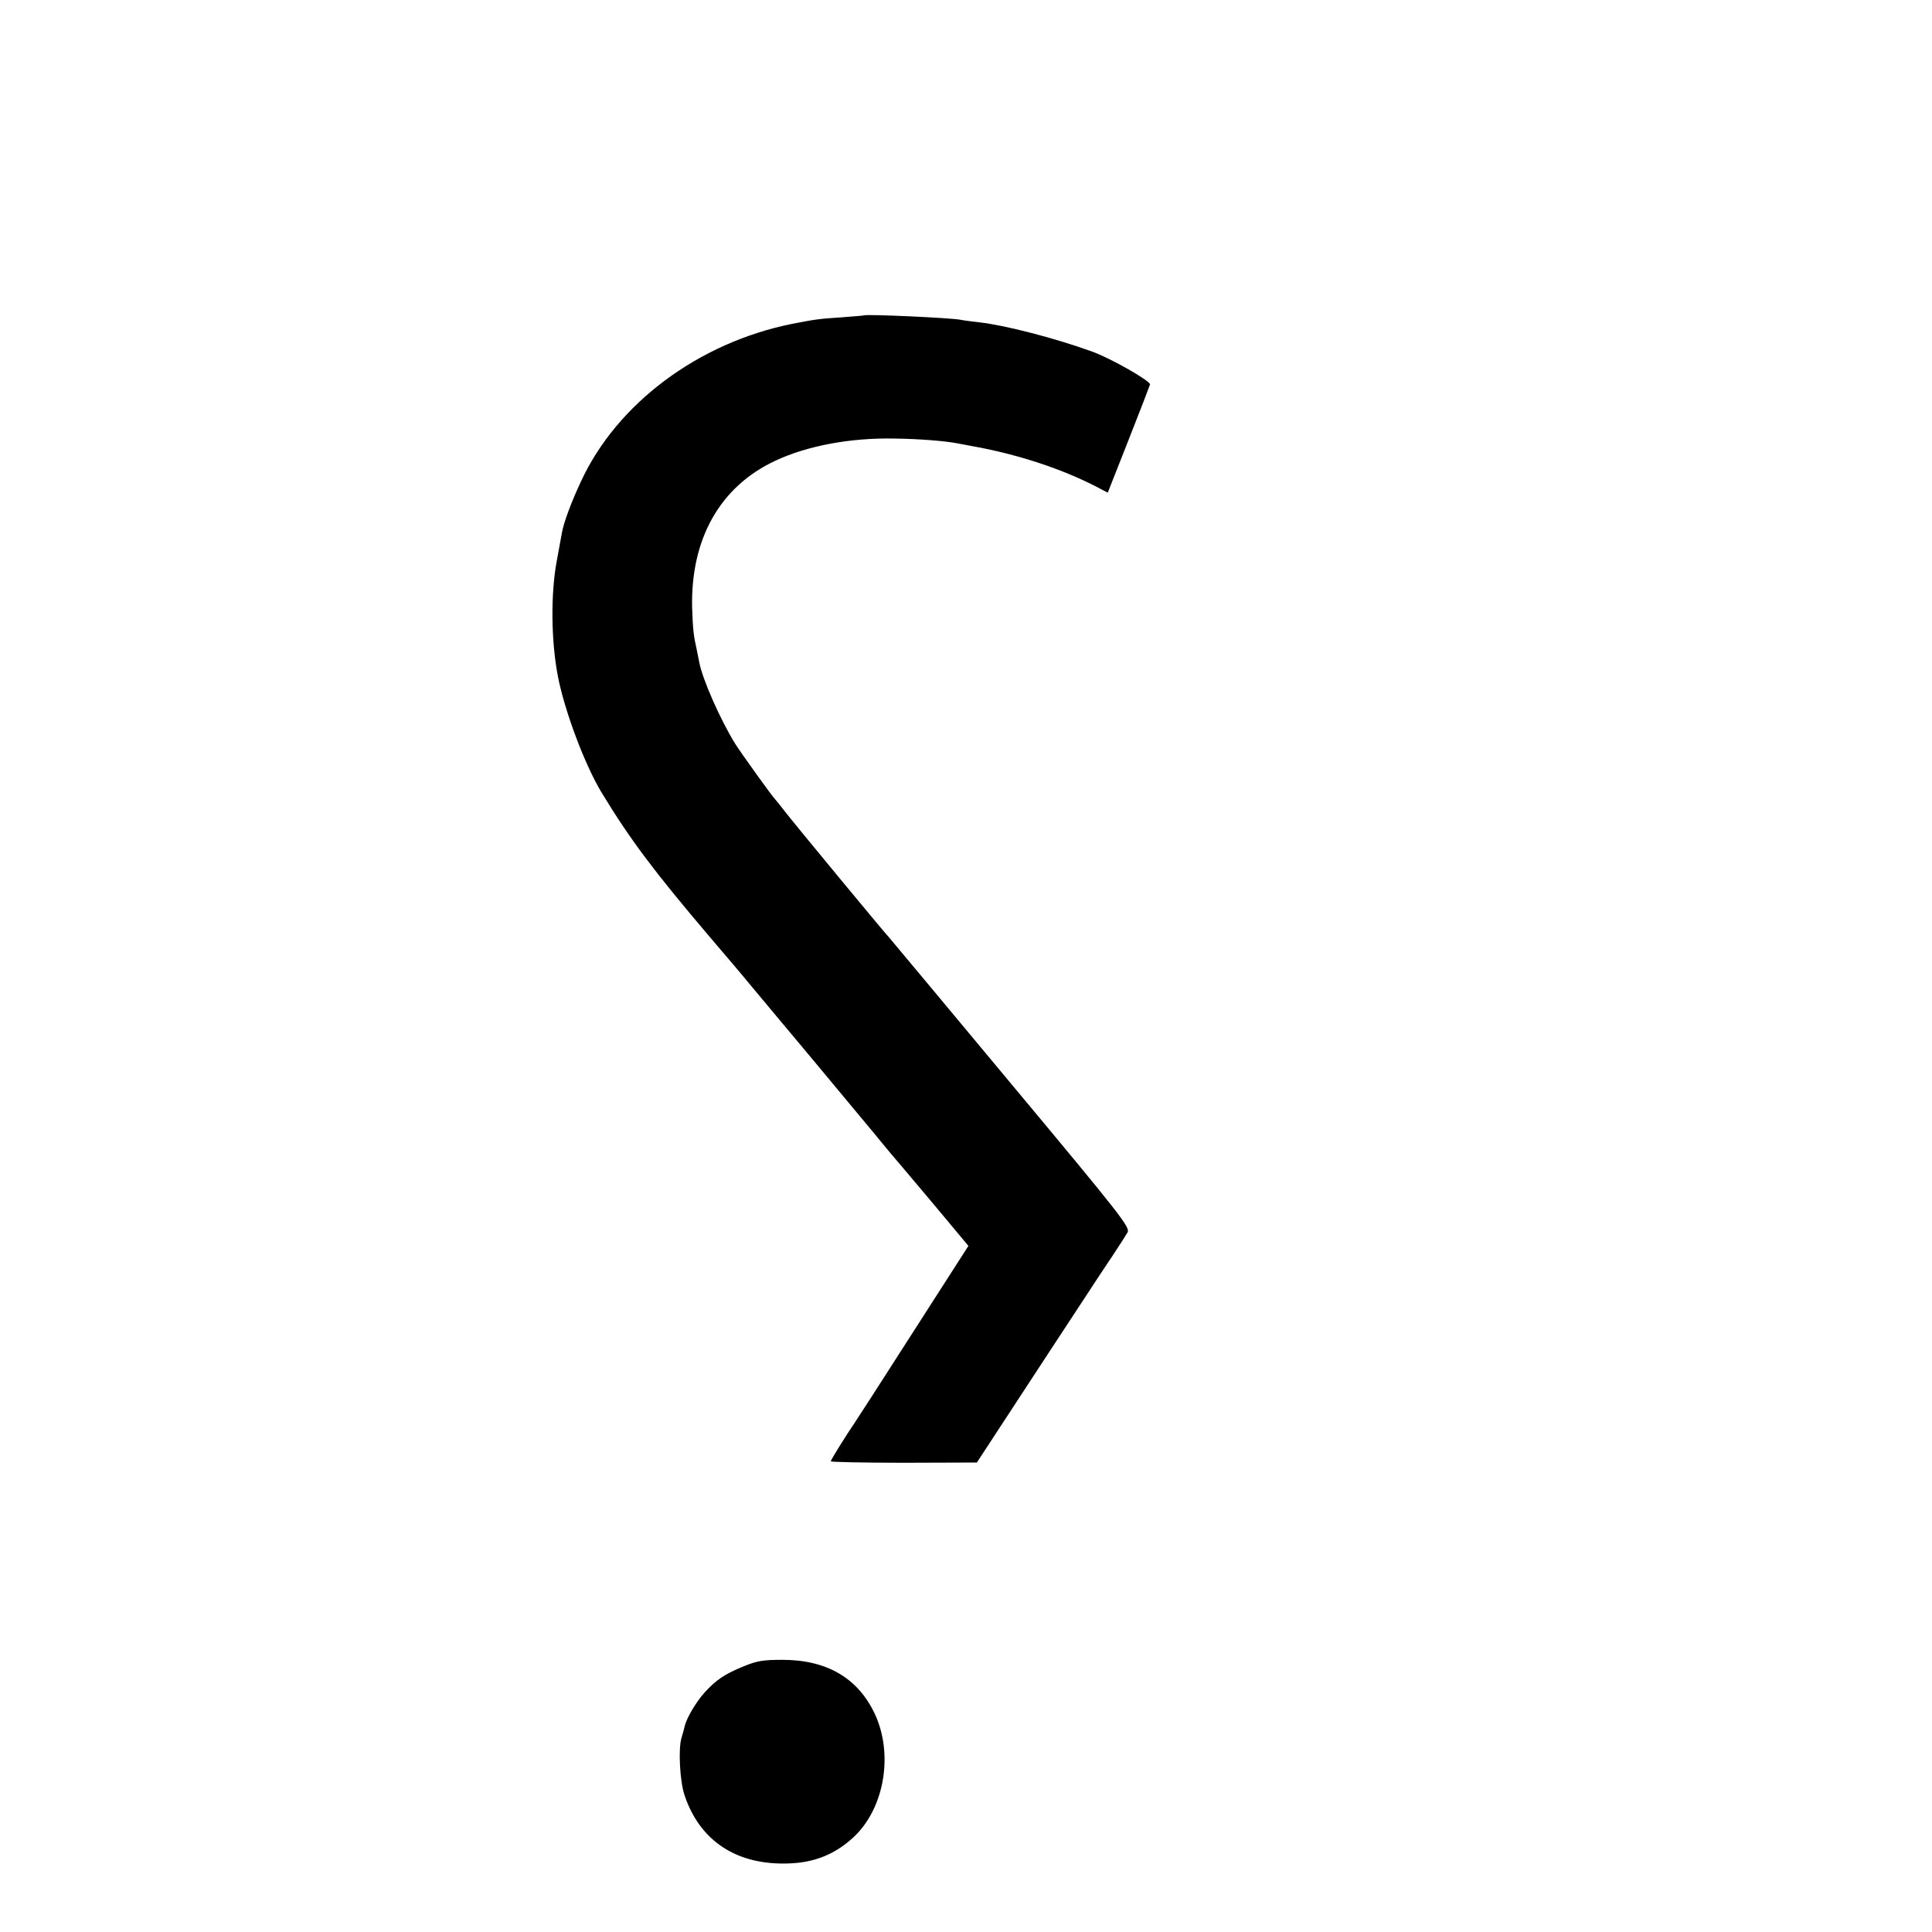 <?xml version="1.0" standalone="no"?>
<!DOCTYPE svg PUBLIC "-//W3C//DTD SVG 20010904//EN"
 "http://www.w3.org/TR/2001/REC-SVG-20010904/DTD/svg10.dtd">
<svg version="1.0" xmlns="http://www.w3.org/2000/svg"
 width="16pt" height="16pt" viewBox="0 0 16 16"
 preserveAspectRatio="xMidYMid meet">
<g transform="translate(0,16) scale(0.002,-0.002)"
fill="#000000" stroke="none">
<path d="M3577 6694 c-1 -1 -42 -4 -92 -8 -92 -6 -108 -8 -205 -27 -388 -78
-726 -330 -875 -654 -40 -85 -71 -170 -78 -210 -3 -17 -13 -70 -22 -120 -25
-136 -23 -329 5 -475 28 -145 113 -371 183 -485 116 -191 216 -324 442 -590
70 -82 145 -170 165 -195 21 -25 135 -162 255 -305 119 -143 224 -269 233
-280 10 -11 37 -45 62 -75 25 -30 47 -57 50 -60 3 -3 74 -87 158 -187 l152
-182 -79 -123 c-44 -68 -121 -188 -172 -268 -118 -184 -206 -321 -219 -340
-35 -51 -100 -155 -100 -161 0 -3 136 -6 303 -6 l302 1 36 55 c20 31 99 151
174 266 76 116 176 269 223 340 47 72 106 162 132 200 26 39 52 80 59 92 11
21 -23 65 -486 620 -274 329 -500 600 -503 603 -12 11 -398 478 -430 520 -19
25 -37 47 -40 50 -11 10 -138 187 -165 229 -61 98 -137 269 -150 341 -3 14 -7
36 -10 50 -13 57 -16 84 -19 172 -7 286 115 503 344 610 132 62 312 96 495 92
99 -1 207 -10 255 -19 14 -3 50 -9 80 -15 179 -33 358 -92 501 -166 l46 -24
86 218 c47 119 87 223 89 230 3 14 -165 110 -242 137 -155 56 -362 109 -463
120 -32 4 -68 8 -80 11 -41 8 -392 24 -400 18z"/>
<path d="M3079 1100 c-78 -32 -113 -55 -162 -109 -35 -39 -75 -106 -82 -140
-2 -9 -8 -30 -13 -47 -14 -45 -7 -182 13 -239 64 -190 218 -290 434 -281 107
4 193 40 269 112 125 120 162 342 84 508 -70 148 -199 223 -382 223 -80 0
-105 -4 -161 -27z"/>
</g>
</svg>
